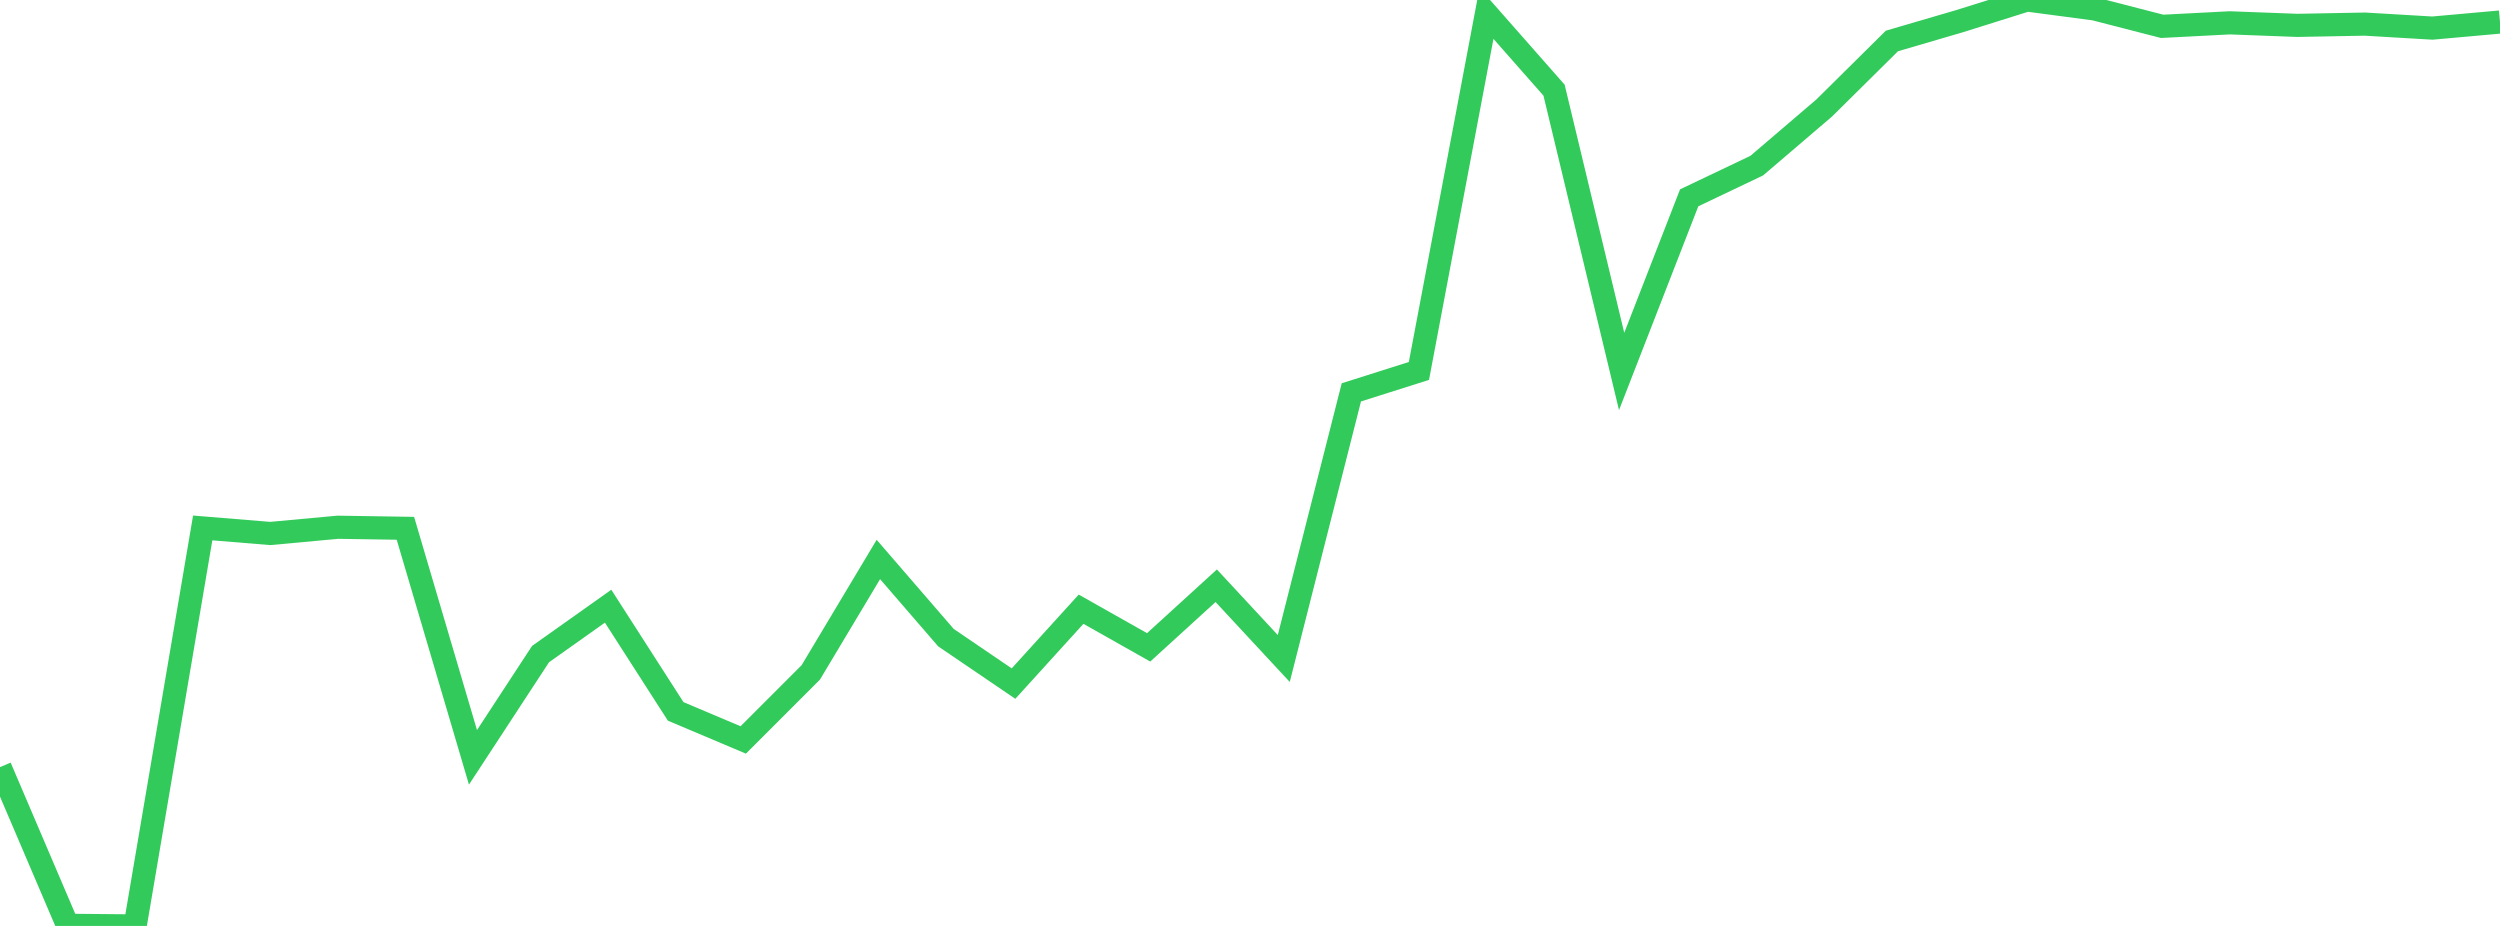 <?xml version="1.0" standalone="no"?>
<!DOCTYPE svg PUBLIC "-//W3C//DTD SVG 1.1//EN" "http://www.w3.org/Graphics/SVG/1.1/DTD/svg11.dtd">

<svg width="135" height="50" viewBox="0 0 135 50" preserveAspectRatio="none" 
  xmlns="http://www.w3.org/2000/svg"
  xmlns:xlink="http://www.w3.org/1999/xlink">


<polyline points="0.0, 41.426 3.649, 49.967 7.297, 50.0 10.946, 28.509 14.595, 28.808 18.243, 28.471 21.892, 28.528 25.541, 40.897 29.189, 35.322 32.838, 32.734 36.486, 38.415 40.135, 39.957 43.784, 36.307 47.432, 30.212 51.081, 34.433 54.73, 36.914 58.378, 32.897 62.027, 34.957 65.676, 31.63 69.324, 35.559 72.973, 21.187 76.622, 20.031 80.27, 0.725 83.919, 4.869 87.568, 20.059 91.216, 10.682 94.865, 8.944 98.514, 5.825 102.162, 2.213 105.811, 1.145 109.459, 0.0 113.108, 0.483 116.757, 1.422 120.405, 1.233 124.054, 1.37 127.703, 1.302 131.351, 1.517 135.0, 1.19" fill="none" stroke="#32ca5b" stroke-width="1.25"/>

</svg>